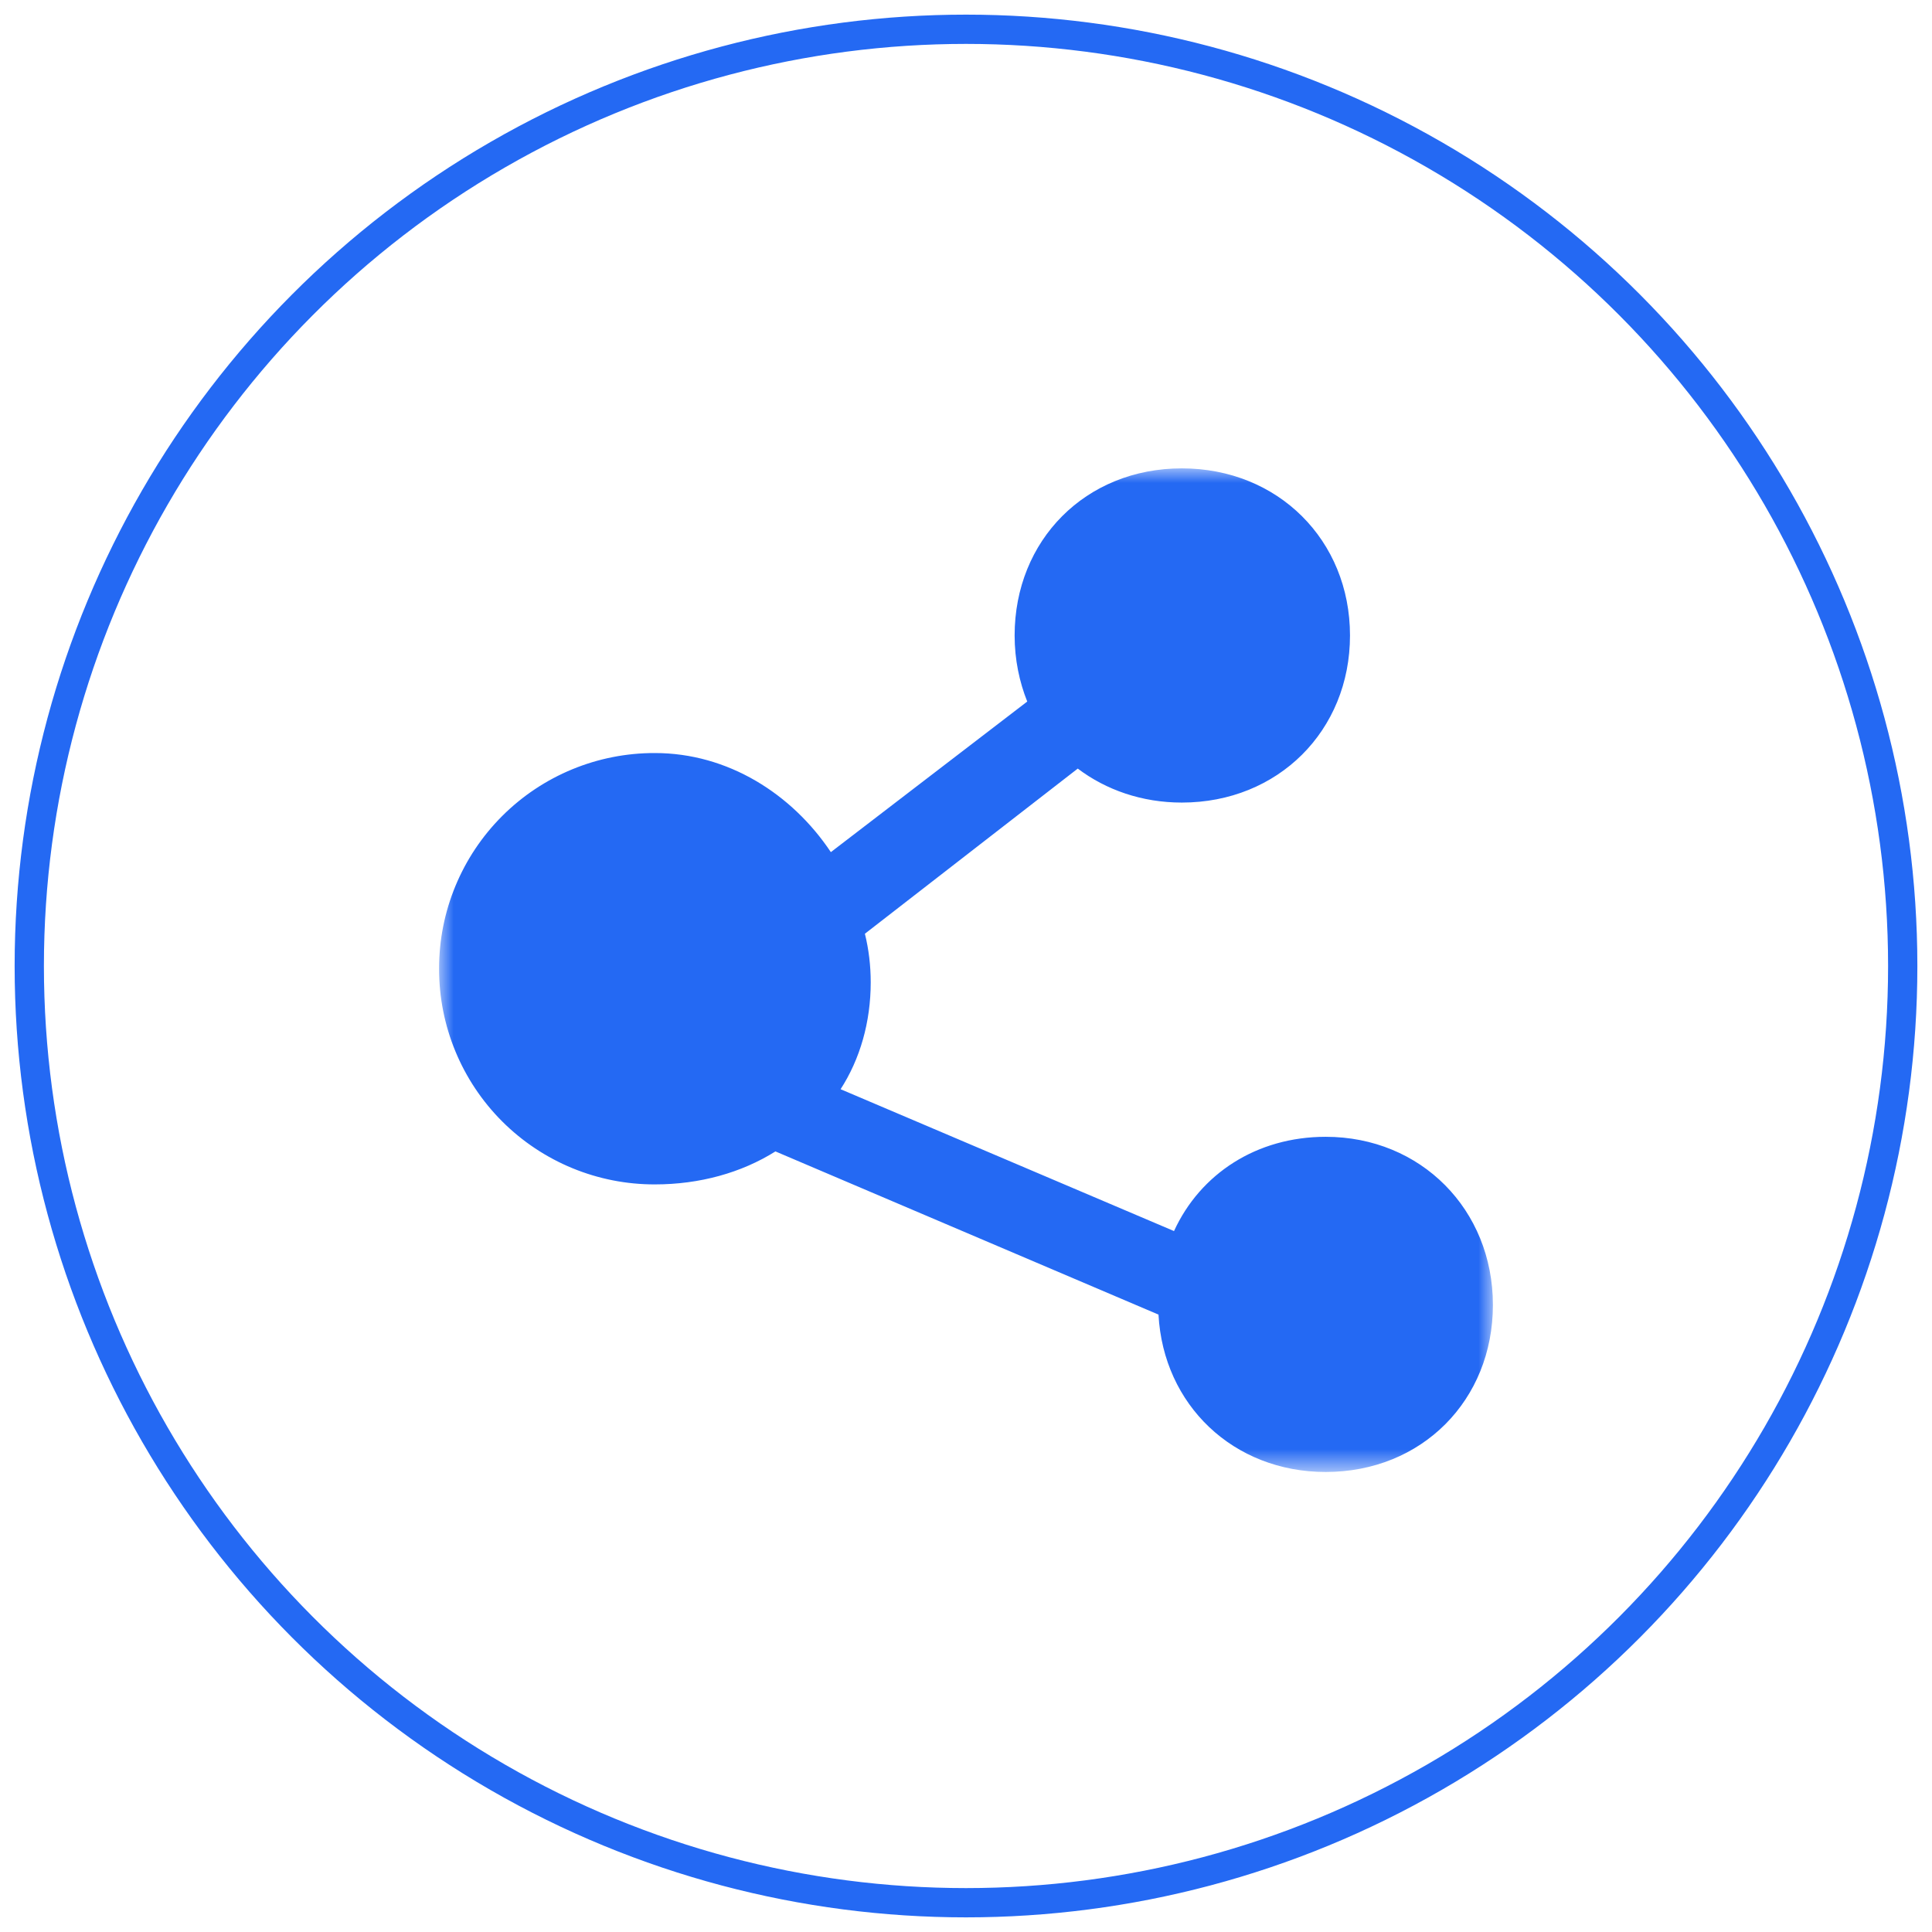 <?xml version="1.0" encoding="UTF-8"?>
<svg width="66px" height="66px" viewBox="0 0 66 66" version="1.1" xmlns="http://www.w3.org/2000/svg" xmlns:xlink="http://www.w3.org/1999/xlink">
    <!-- Generator: Sketch 60 (88103) - https://sketch.com -->
    <title>编组 8</title>
    <desc>Created with Sketch.</desc>
    <defs>
        <polygon id="path-1" points="8.45927573e-05 0 36 0 36 34.285 8.45927573e-05 34.285"></polygon>
    </defs>
    <g id="页面-1" stroke="none" stroke-width="1" fill="none" fill-rule="evenodd">
        <g id="空中课堂" transform="translate(-778, -2403)">
            <g id="编组-8" transform="translate(779, 2404)">
                <circle id="椭圆形备份-11" stroke="#2469F3" cx="32" cy="32" r="32"></circle>
                <g id="编组" transform="translate(14, 15)">
                    <mask id="mask-2" fill="white">
                        <use xlink:href="#path-1"></use>
                    </mask>
                    <g id="Clip-2"></g>
                    <path d="M30.287,22.835 C27.931,22.835 26.004,24.096 25.106,26.055 L13.716,21.209 C14.38,20.18 14.745,18.918 14.745,17.558 C14.745,16.994 14.679,16.43 14.546,15.898 L21.818,10.256 C22.782,10.985 24.012,11.417 25.373,11.417 C28.66,11.417 31.118,8.961 31.118,5.709 C31.118,2.456 28.659,0 25.373,0 C22.085,0 19.661,2.456 19.661,5.709 C19.661,6.539 19.827,7.302 20.092,7.966 L13.383,13.11 C12.055,11.119 9.863,9.725 7.373,9.725 C5.416,9.72 3.539,10.494 2.155,11.877 C0.771,13.26 -0.004,15.137 8.45927573e-05,17.093 C-0.004,19.049 0.772,20.926 2.155,22.309 C3.539,23.691 5.417,24.466 7.373,24.461 C8.9,24.461 10.328,24.064 11.49,23.334 L24.576,28.909 C24.742,31.995 27.133,34.285 30.287,34.285 C33.576,34.285 36,31.83 36,28.577 C36,25.324 33.542,22.835 30.288,22.835 L30.287,22.835 Z" id="Fill-1" fill="#2469F3" mask="url(#mask-2)"></path>
                </g>
            </g>
        </g>
    </g>
</svg>